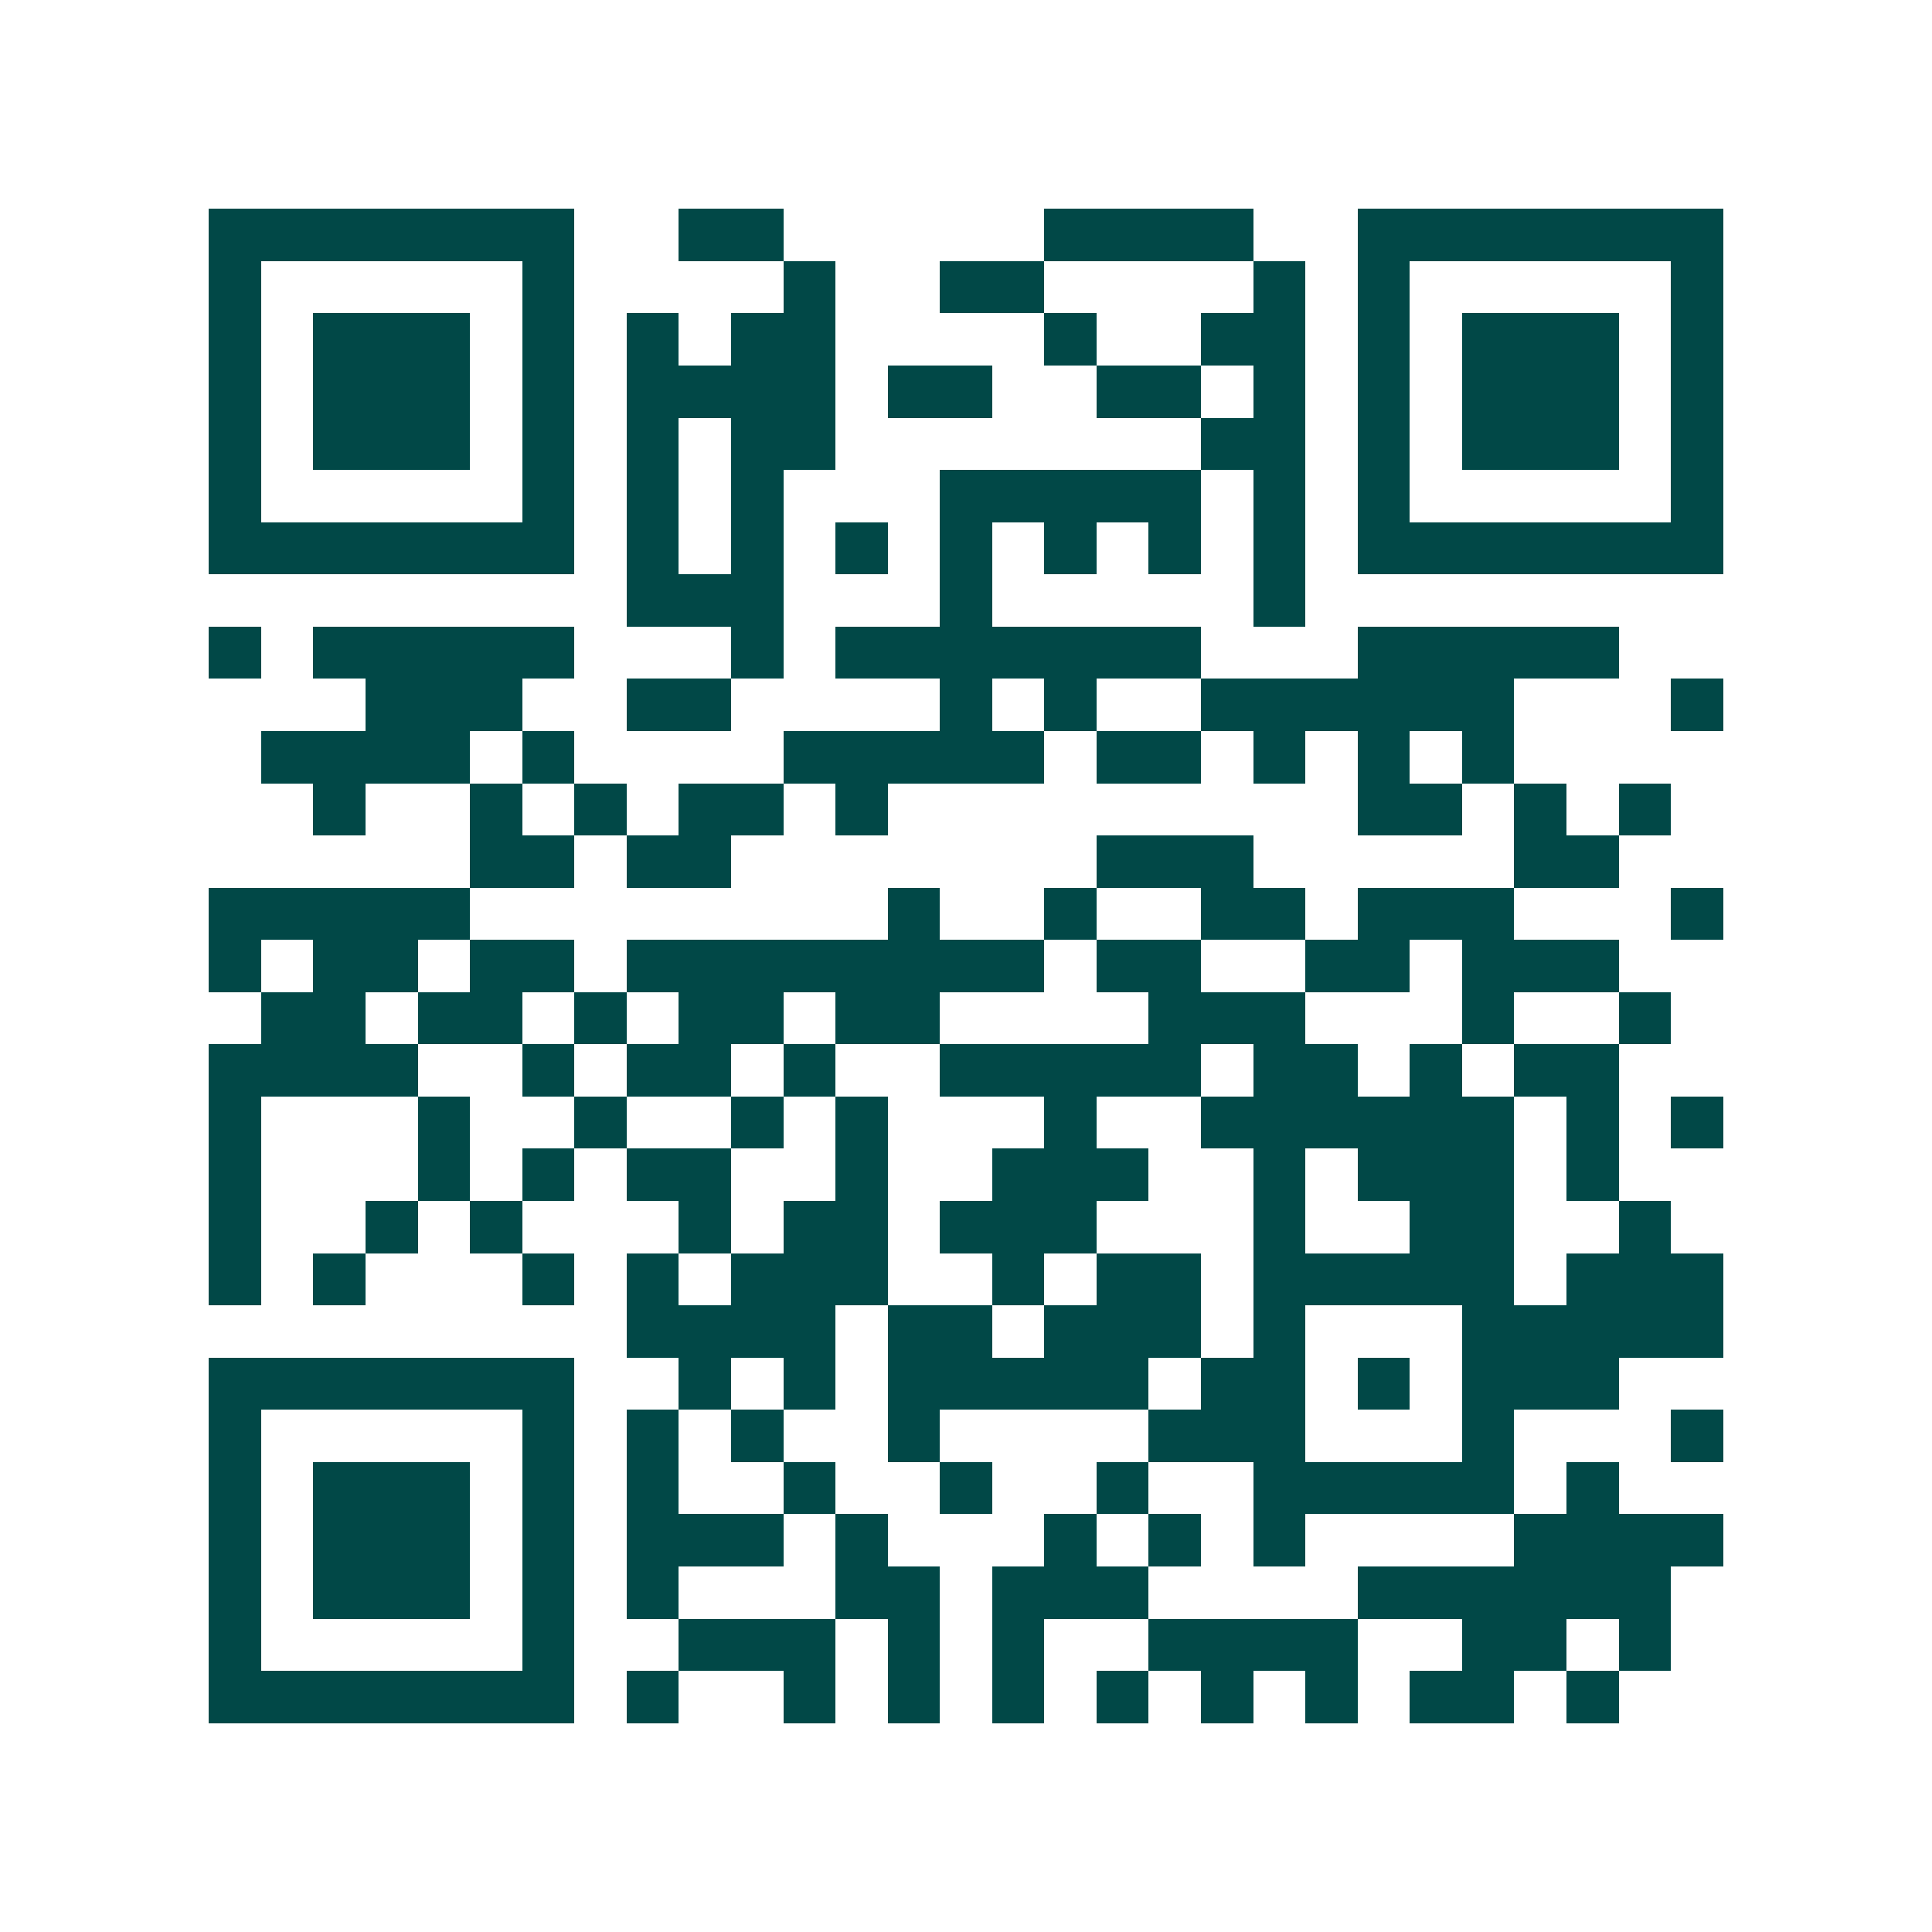 <svg xmlns="http://www.w3.org/2000/svg" width="200" height="200" viewBox="0 0 37 37" shape-rendering="crispEdges"><path fill="#ffffff" d="M0 0h37v37H0z"/><path stroke="#014847" d="M4 4.5h7m2 0h2m5 0h4m2 0h7M4 5.5h1m5 0h1m4 0h1m2 0h2m4 0h1m1 0h1m5 0h1M4 6.5h1m1 0h3m1 0h1m1 0h1m1 0h2m4 0h1m2 0h2m1 0h1m1 0h3m1 0h1M4 7.5h1m1 0h3m1 0h1m1 0h4m1 0h2m2 0h2m1 0h1m1 0h1m1 0h3m1 0h1M4 8.5h1m1 0h3m1 0h1m1 0h1m1 0h2m7 0h2m1 0h1m1 0h3m1 0h1M4 9.5h1m5 0h1m1 0h1m1 0h1m3 0h5m1 0h1m1 0h1m5 0h1M4 10.5h7m1 0h1m1 0h1m1 0h1m1 0h1m1 0h1m1 0h1m1 0h1m1 0h7M12 11.5h3m3 0h1m5 0h1M4 12.5h1m1 0h5m3 0h1m1 0h7m3 0h5M7 13.5h3m2 0h2m4 0h1m1 0h1m2 0h6m3 0h1M5 14.5h4m1 0h1m4 0h5m1 0h2m1 0h1m1 0h1m1 0h1M6 15.5h1m2 0h1m1 0h1m1 0h2m1 0h1m9 0h2m1 0h1m1 0h1M9 16.5h2m1 0h2m7 0h3m5 0h2M4 17.5h5m8 0h1m2 0h1m2 0h2m1 0h3m3 0h1M4 18.5h1m1 0h2m1 0h2m1 0h8m1 0h2m2 0h2m1 0h3M5 19.5h2m1 0h2m1 0h1m1 0h2m1 0h2m4 0h3m3 0h1m2 0h1M4 20.5h4m2 0h1m1 0h2m1 0h1m2 0h5m1 0h2m1 0h1m1 0h2M4 21.5h1m3 0h1m2 0h1m2 0h1m1 0h1m3 0h1m2 0h6m1 0h1m1 0h1M4 22.5h1m3 0h1m1 0h1m1 0h2m2 0h1m2 0h3m2 0h1m1 0h3m1 0h1M4 23.5h1m2 0h1m1 0h1m3 0h1m1 0h2m1 0h3m3 0h1m2 0h2m2 0h1M4 24.5h1m1 0h1m3 0h1m1 0h1m1 0h3m2 0h1m1 0h2m1 0h5m1 0h3M12 25.5h4m1 0h2m1 0h3m1 0h1m3 0h5M4 26.5h7m2 0h1m1 0h1m1 0h5m1 0h2m1 0h1m1 0h3M4 27.5h1m5 0h1m1 0h1m1 0h1m2 0h1m4 0h3m3 0h1m3 0h1M4 28.5h1m1 0h3m1 0h1m1 0h1m2 0h1m2 0h1m2 0h1m2 0h5m1 0h1M4 29.5h1m1 0h3m1 0h1m1 0h3m1 0h1m3 0h1m1 0h1m1 0h1m4 0h4M4 30.5h1m1 0h3m1 0h1m1 0h1m3 0h2m1 0h3m4 0h6M4 31.5h1m5 0h1m2 0h3m1 0h1m1 0h1m2 0h4m2 0h2m1 0h1M4 32.5h7m1 0h1m2 0h1m1 0h1m1 0h1m1 0h1m1 0h1m1 0h1m1 0h2m1 0h1"/></svg>
